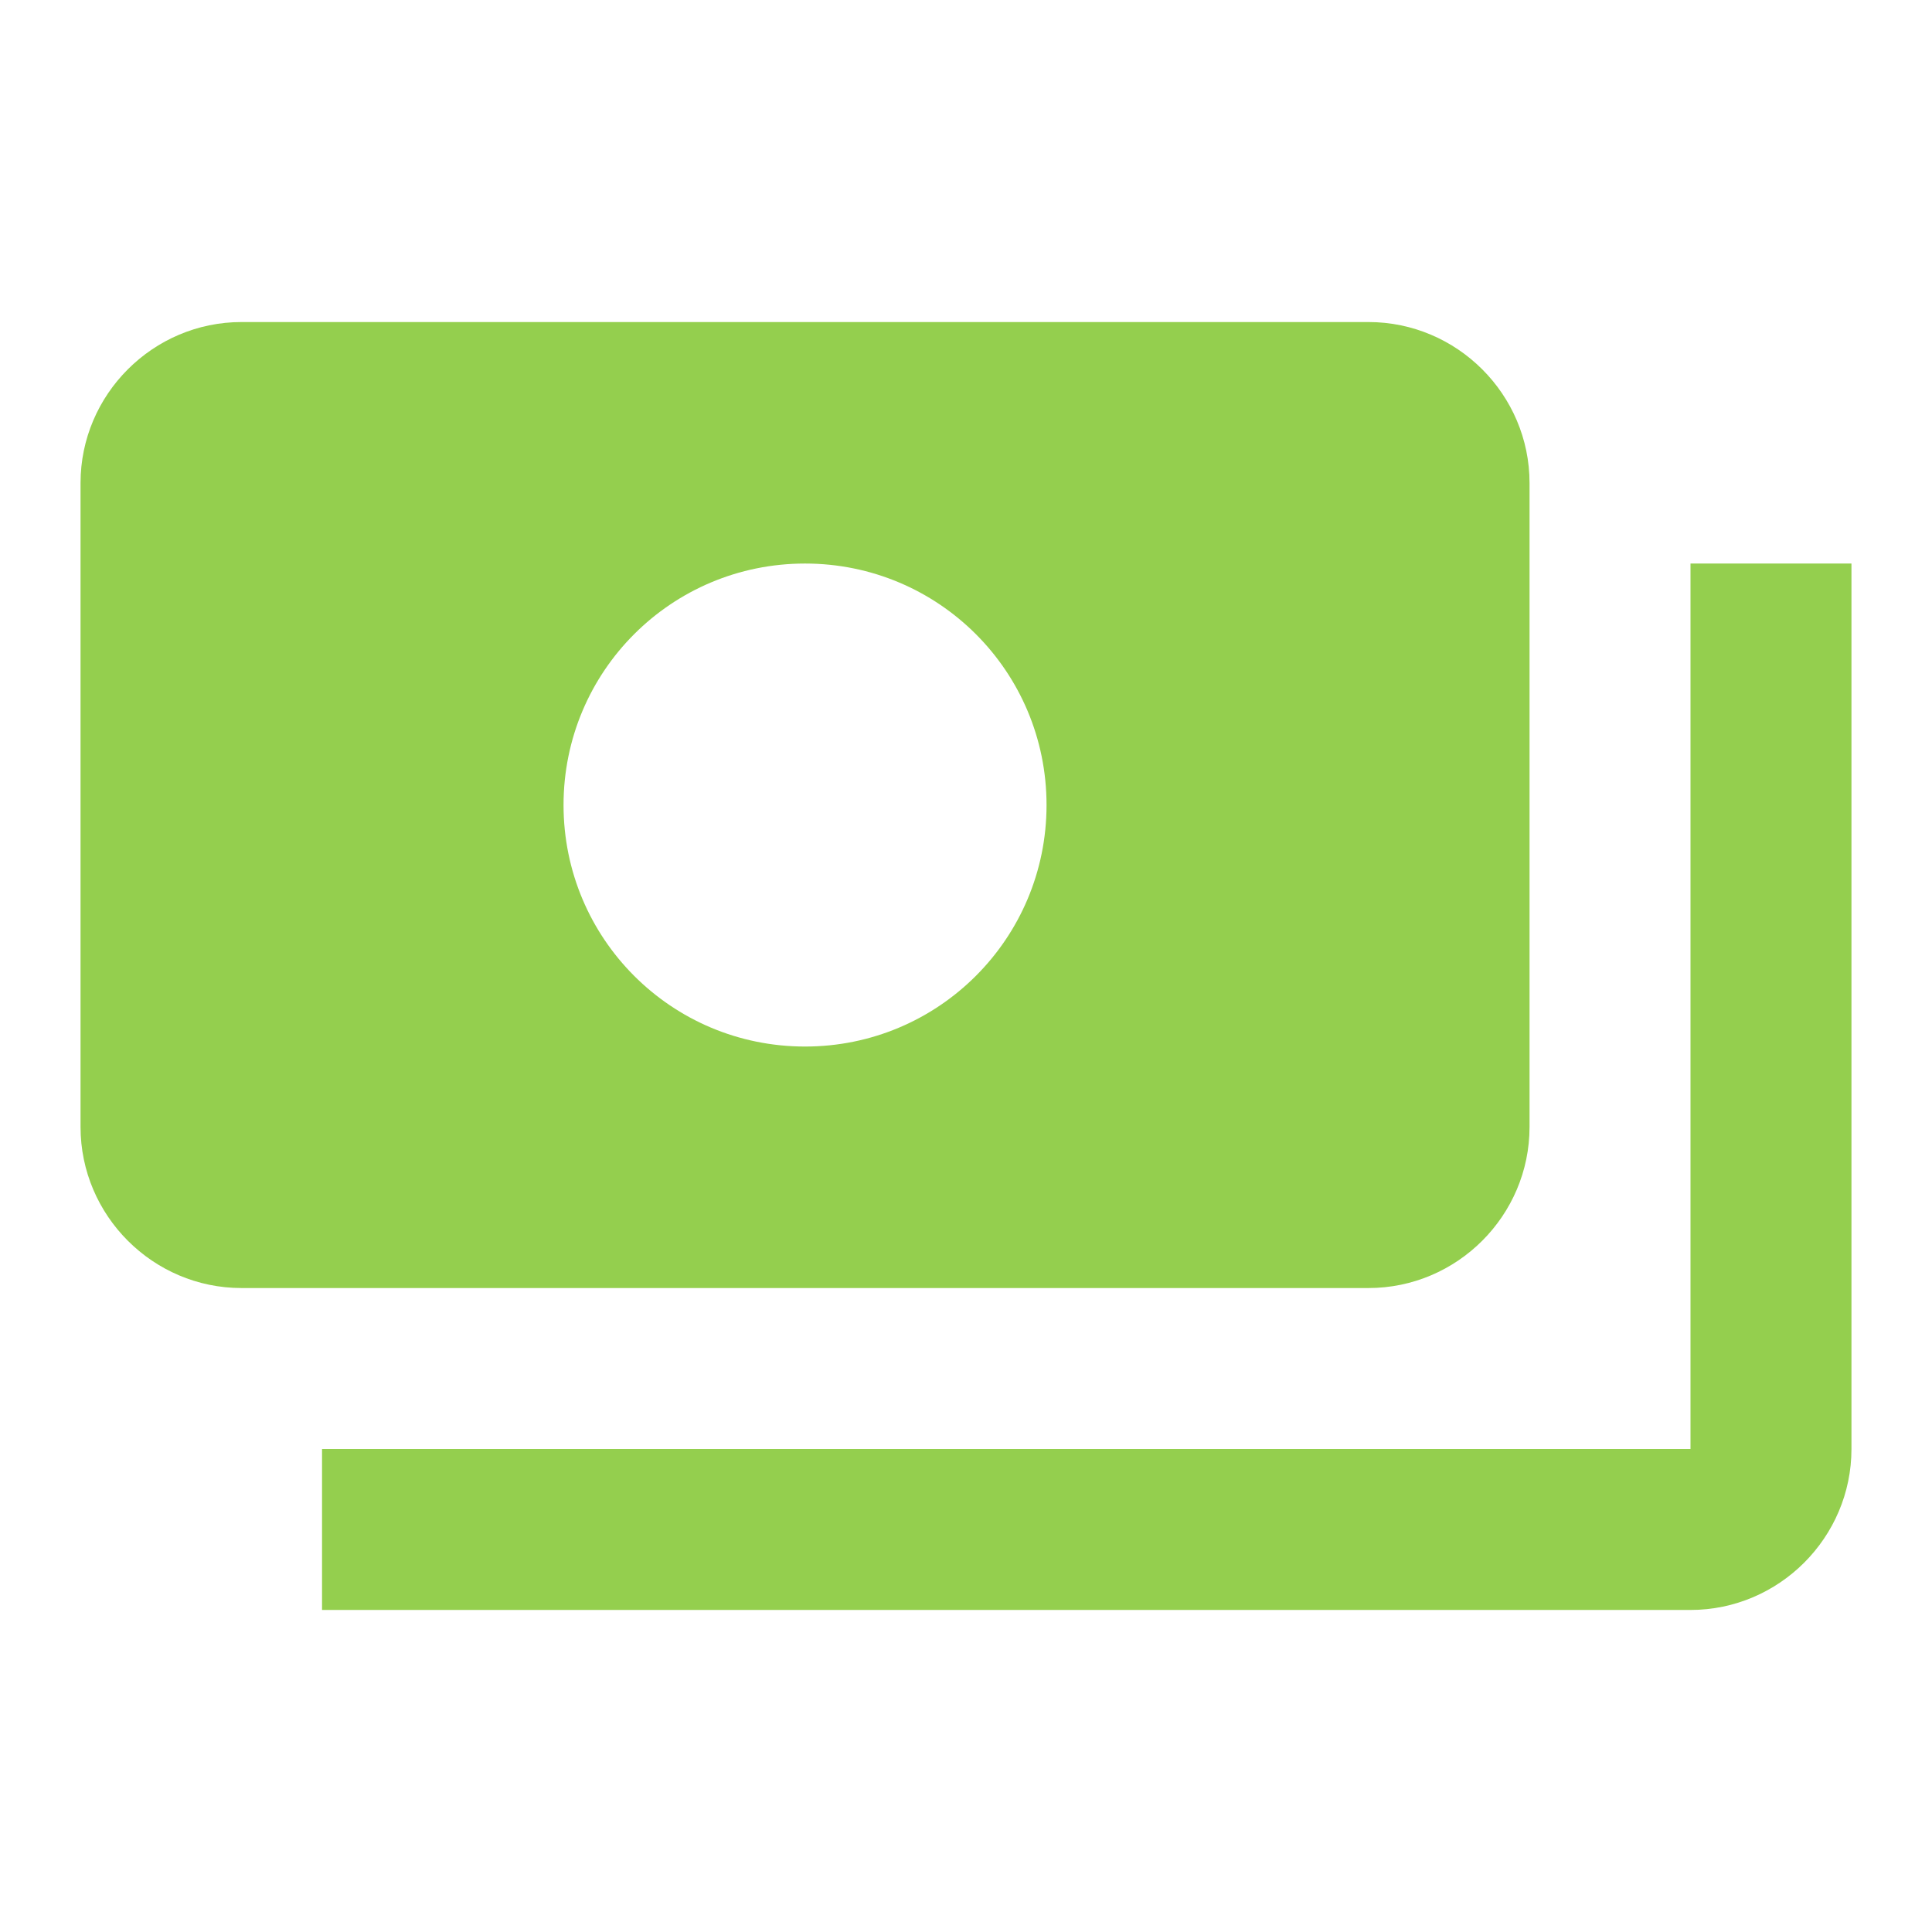 <svg width="16" height="16" viewBox="0 0 16 16" fill="none" xmlns="http://www.w3.org/2000/svg">
<path d="M12.667 9.333V4C12.667 3.267 12.067 2.667 11.333 2.667H2C1.267 2.667 0.667 3.267 0.667 4V9.333C0.667 10.067 1.267 10.667 2 10.667H11.333C12.067 10.667 12.667 10.067 12.667 9.333ZM6.667 8.667C5.56 8.667 4.667 7.773 4.667 6.667C4.667 5.56 5.56 4.667 6.667 4.667C7.773 4.667 8.667 5.56 8.667 6.667C8.667 7.773 7.773 8.667 6.667 8.667ZM15.333 4.667V12C15.333 12.733 14.733 13.333 14 13.333H2.667V12H14V4.667H15.333Z" fill="#94CF4E"/>
</svg>
